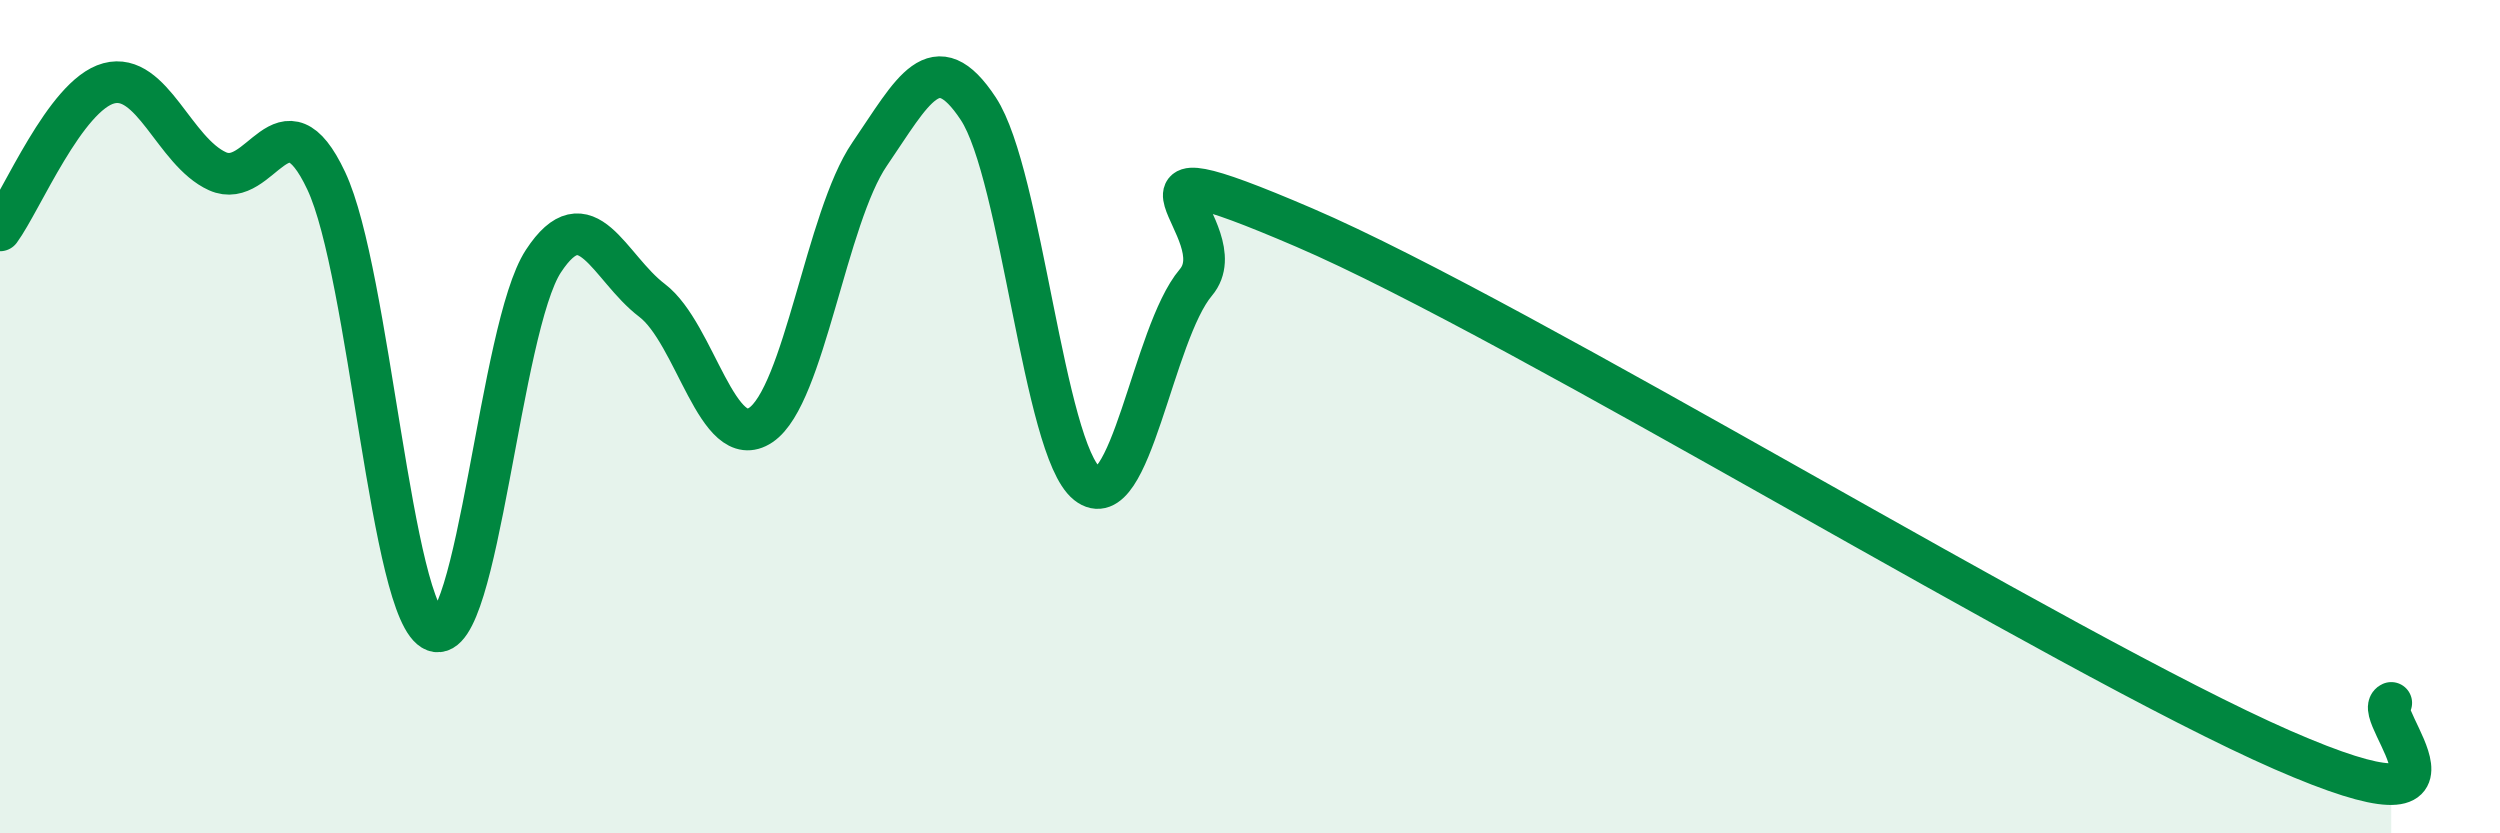 
    <svg width="60" height="20" viewBox="0 0 60 20" xmlns="http://www.w3.org/2000/svg">
      <path
        d="M 0,5.53 C 0.52,4.82 1.57,2.28 2.61,2 C 3.65,1.72 4.18,3.64 5.22,4.11 C 6.26,4.58 6.79,2.13 7.83,4.34 C 8.87,6.55 9.39,14.75 10.43,15.14 C 11.47,15.53 12,7.86 13.04,6.27 C 14.08,4.68 14.61,6.42 15.65,7.21 C 16.69,8 17.22,10.9 18.26,10.2 C 19.3,9.5 19.83,5.22 20.87,3.7 C 21.91,2.18 22.44,1.03 23.48,2.61 C 24.52,4.19 25.05,10.78 26.09,11.61 C 27.13,12.44 27.66,8.01 28.7,6.78 C 29.74,5.55 26.08,3.22 31.3,5.46 C 36.52,7.7 49.56,15.72 54.78,18 C 60,20.28 56.87,17.1 57.39,16.87L57.39 20L0 20Z"
        fill="#008740"
        opacity="0.1"
        stroke-linecap="round"
        stroke-linejoin="round"
      />
      <path
        d="M 0,5.53 C 0.52,4.82 1.57,2.28 2.61,2 C 3.65,1.72 4.18,3.64 5.22,4.11 C 6.26,4.58 6.79,2.13 7.83,4.34 C 8.87,6.55 9.39,14.75 10.43,15.14 C 11.47,15.53 12,7.86 13.04,6.27 C 14.08,4.68 14.61,6.42 15.65,7.21 C 16.69,8 17.22,10.9 18.26,10.2 C 19.3,9.5 19.83,5.22 20.87,3.7 C 21.91,2.18 22.44,1.03 23.48,2.61 C 24.52,4.19 25.05,10.78 26.09,11.61 C 27.13,12.44 27.66,8.01 28.7,6.78 C 29.74,5.55 26.08,3.22 31.3,5.46 C 36.52,7.7 49.56,15.72 54.78,18 C 60,20.28 56.87,17.1 57.39,16.87"
        stroke="#008740"
        stroke-width="1"
        fill="none"
        stroke-linecap="round"
        stroke-linejoin="round"
      />
    </svg>
  